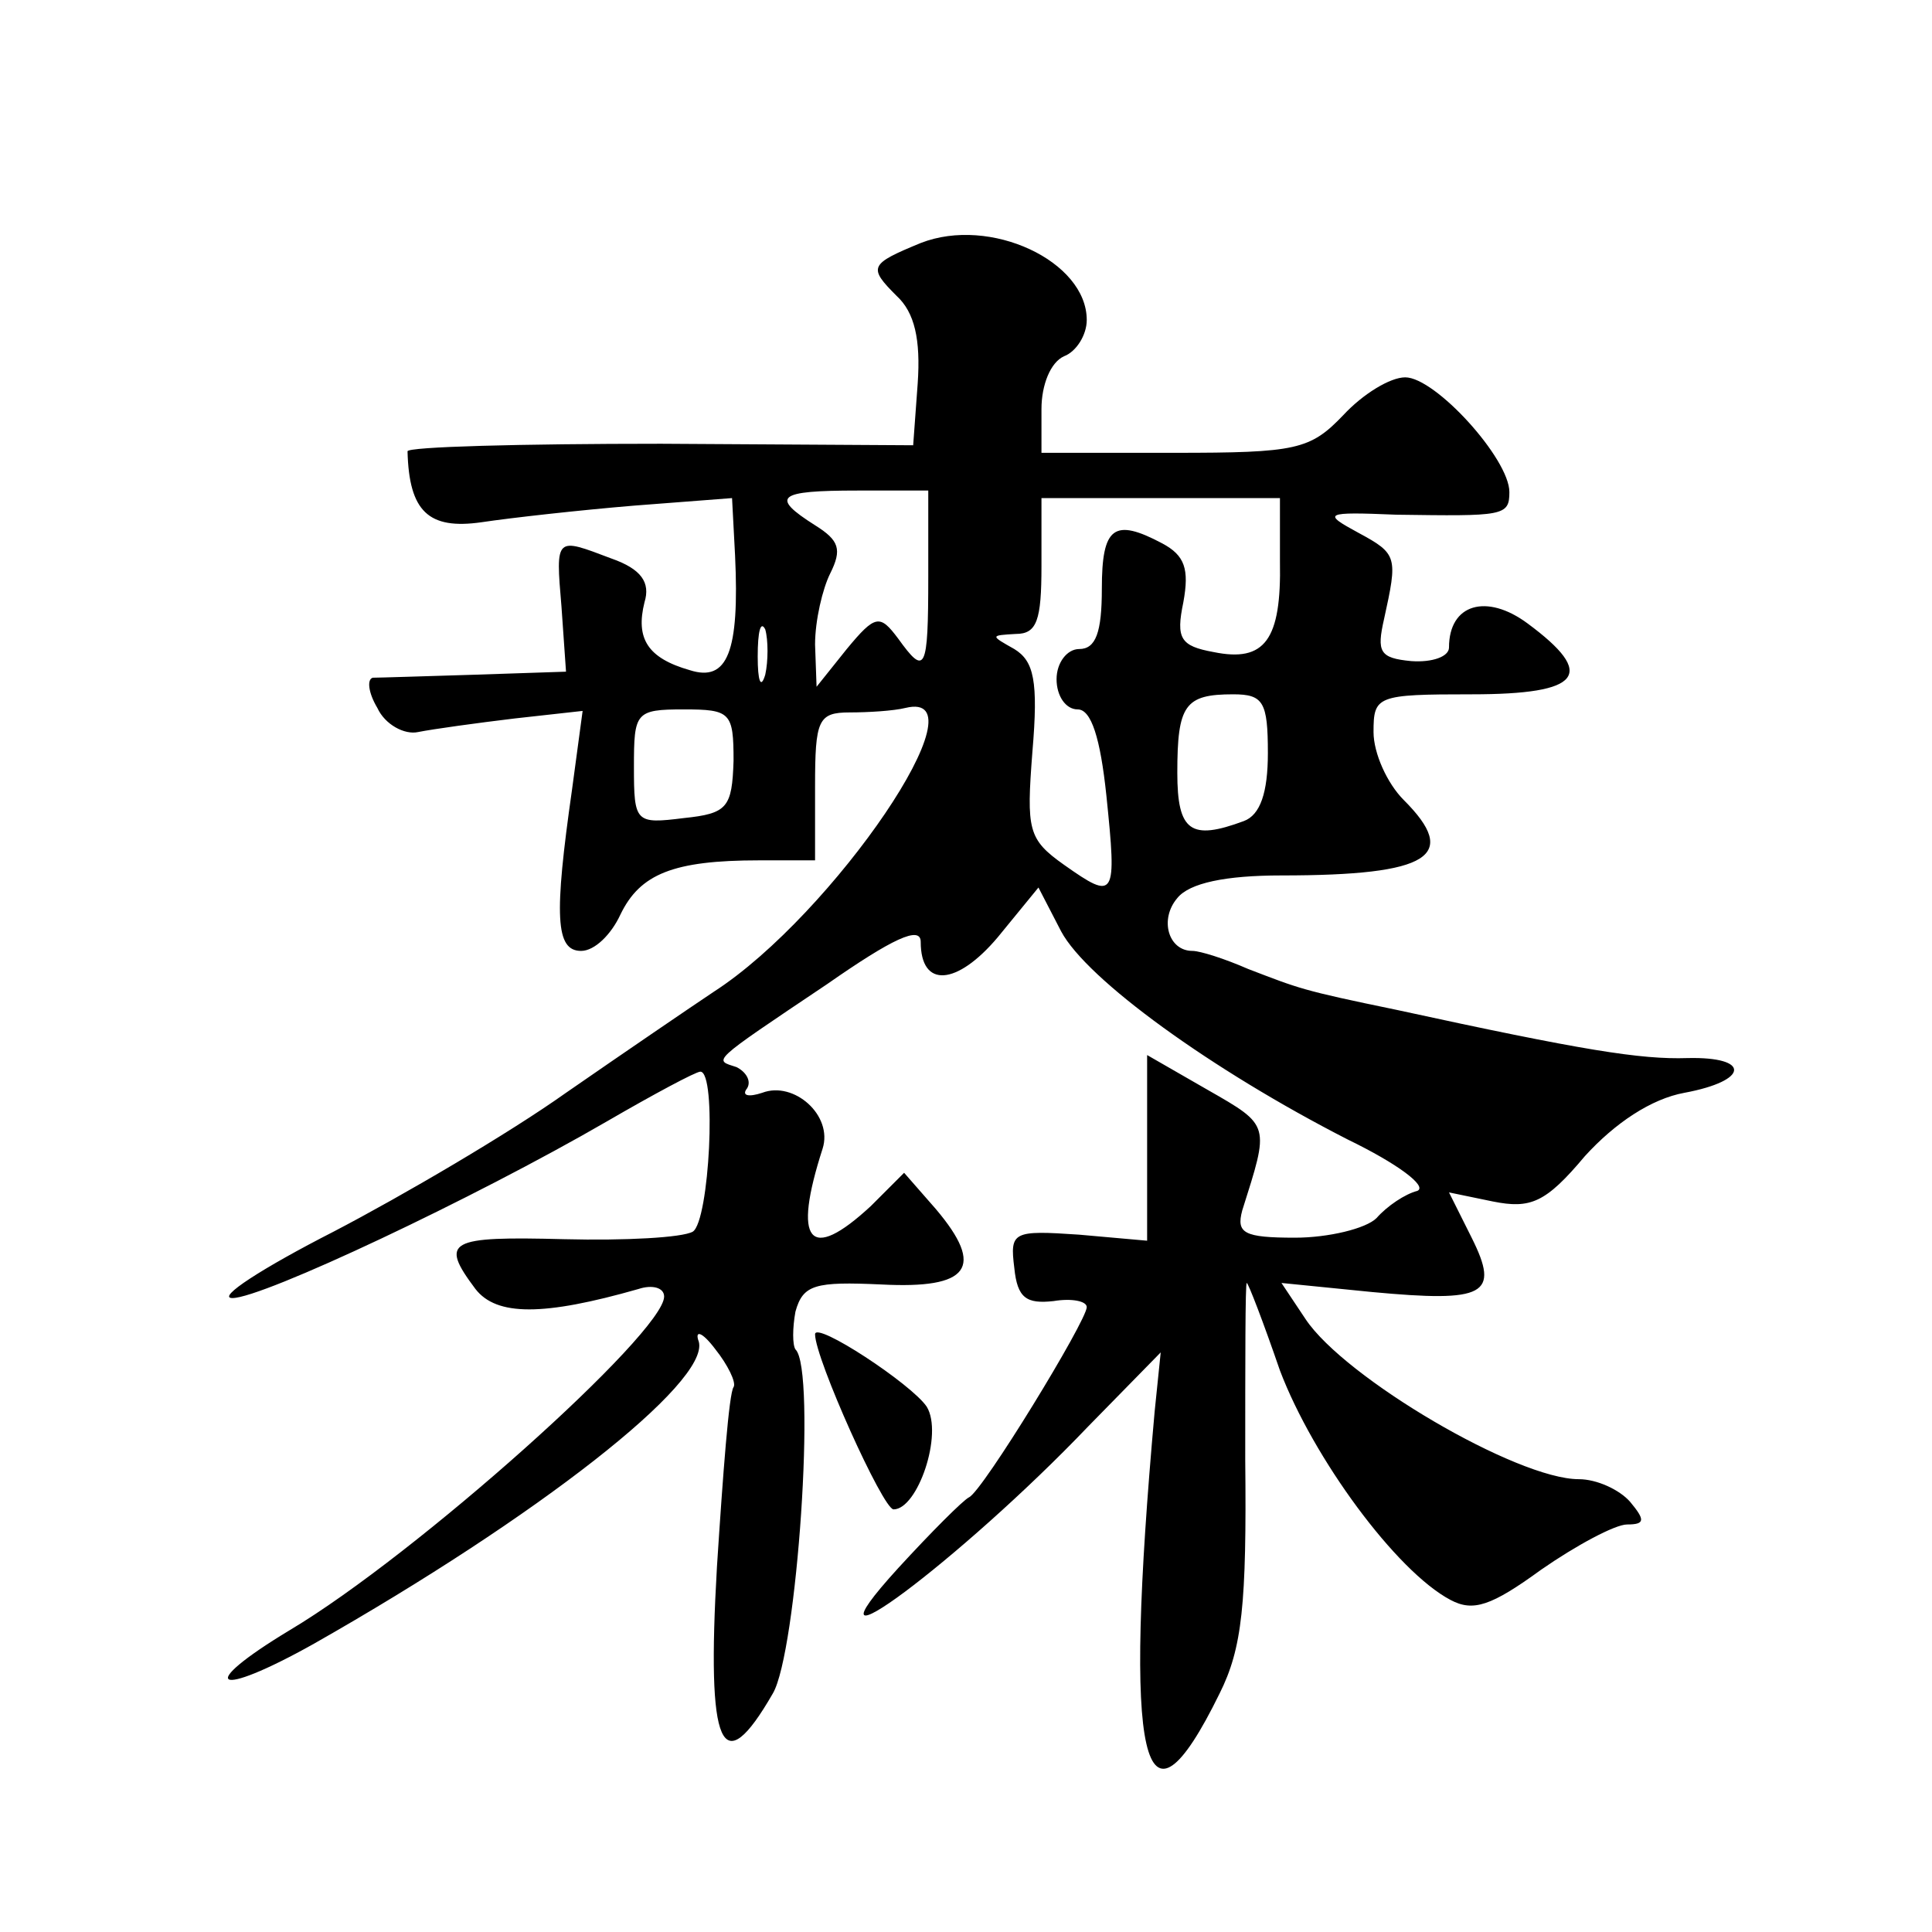 <?xml version="1.0" standalone="no"?>
<!DOCTYPE svg PUBLIC "-//W3C//DTD SVG 20010904//EN"
 "http://www.w3.org/TR/2001/REC-SVG-20010904/DTD/svg10.dtd">
<svg version="1.0" xmlns="http://www.w3.org/2000/svg"
 width="128pt" height="128pt" viewBox="0 0 128 128"
 preserveAspectRatio="xMidYMid meet">
<g transform="translate(0,128) scale(0.1,-0.1)"
fill="#0" stroke="none">
<path d="M610 1119 c-34 -14 -35 -16 -16 -35 12 -11 16 -29 14 -58 l-3 -41 -167
1 c-93 0 -168 -2 -168 -5 1 -40 14 -52 49 -47 20 3 65 8 101 11 l65 5 2 -38 c3
-64 -5 -84 -30 -76 -28 8 -36 21 -30 45 4 13 -2 22 -22 29 -37 14 -37 15 -33 -32
l3 -43 -60 -2 c-33 -1 -64 -2 -68 -2 -4 -1 -3 -10 3 -20 5 -11 18 -18 27 -16 10
2 39 6 64 9 l45 5 -7 -52 c-12 -84 -11 -107 6 -107 9 0 20 11 26 24 13 27 35 36
92 36 l37 0 0 49 c0 44 2 49 23 49 12 0 29 1 37 3 54 13 -48 -137 -127 -188 -15
-10 -59 -40 -98 -67 -38 -27 -108 -68 -154 -92 -47 -24 -78 -44 -67 -44 20 0 160
66 248 117 31 18 59 33 62 33 11 0 6 -99 -5 -106 -7 -4 -45 -6 -85 -5 -77 2 -83
-1 -59 -33 14 -18 45 -18 108 0 9 3 17 1 17 -5 0 -24 -164 -171 -248 -221 -63 -38
-50 -46 16 -9 148 84 262 173 255 200 -3 8 2 7 11 -5 8 -10 14 -22 12 -25 -3 -4
-7 -57 -11 -119 -7 -121 3 -143 37 -84 16 27 29 215 15 228 -2 3 -2 14 0 25 5 18
13 20 57 18 58 -3 69 11 36 50 l-21 24 -22 -22 c-41 -38 -52 -24 -32 38 7 22 -19
45 -40 37 -9 -3 -14 -2 -10 3 3 5 -1 11 -7 14 -15 5 -19 2 60 55 43 30 62 39 62
28 0 -31 24 -29 51 3 l27 33 15 -29 c17 -32 100 -92 190 -138 33 -16 53 -31 46
-34 -8 -2 -20 -10 -27 -18 -7 -7 -32 -13 -54 -13 -34 0 -39 3 -35 18 18 57 19 56
-23 80 l-40 23 0 -62 0 -61 -45 4 c-44 3 -46 2 -43 -22 2 -20 8 -24 26 -22 12 2
22 0 22 -4 0 -9 -69 -122 -78 -126 -4 -2 -25 -23 -47 -47 -72 -79 42 6 126 94 l48
49 -4 -39 c-21 -234 -8 -291 43 -187 15 30 18 59 17 155 0 64 0 117 1 117 1 0 11
-26 22 -58 22 -58 77 -133 113 -152 15 -8 27 -4 60 20 23 16 49 30 57 30 12 0 12
3 2 15 -7 8 -22 15 -34 15 -41 0 -155 67 -181 106 l-16 24 60 -6 c75 -7 85 -2 66
36 l-15 30 29 -6 c25 -5 35 -1 61 30 20 22 44 38 66 42 43 8 44 24 2 23 -31 -1
-69 5 -193 32 -63 13 -64 14 -98 27 -16 7 -32 12 -37 12 -16 0 -22 21 -10 35 8
10 32 15 69 15 99 0 118 13 81 50 -11 11 -20 31 -20 45 0 24 2 25 65 25 73 0 83
13 37 47 -27 20 -52 13 -52 -16 0 -6 -11 -10 -25 -9 -21 2 -23 6 -18 28 9 41 9
43 -17 57 -24 13 -23 14 25 12 71 -1 75 -1 75 15 0 22 -49 76 -69 76 -10 0 -28
-11 -41 -25 -22 -23 -31 -25 -112 -25 l-88 0 0 29 c0 16 6 31 15 35 8 3 15 14 15
24 0 39 -64 69 -110 51z m5 -221 c0 -63 -2 -66 -20 -41 -12 16 -15 16 -34 -7 l-20
-25 -1 28 c0 16 5 37 10 47 8 16 6 22 -10 32 -30 19 -25 23 28 23 l47 0 0 -57z
m233 10 c1 -52 -10 -67 -44 -60 -22 4 -25 9 -20 33 4 22 1 31 -14 39 -32 17 -40
11 -40 -30 0 -29 -4 -40 -15 -40 -8 0 -15 -9 -15 -20 0 -11 6 -20 14 -20 9 0 15
-19 19 -57 7 -68 6 -70 -28 -46 -24 17 -25 23 -21 75 4 47 1 60 -12 68 -16 9 -16
9 1 10 14 0 17 9 17 45 l0 45 79 0 79 0 0 -42z m-341 -75 c-3 -10 -5 -4 -5 12 0
17 2 24 5 18 2 -7 2 -21 0 -30z m333 -52 c0 -26 -5 -41 -16 -45 -35 -13 -44 -7
-44 32 0 45 5 52 37 52 20 0 23 -5 23 -39z m-354 -5 c-1 -31 -4 -35 -33 -38 -32
-4 -33 -3 -33 34 0 36 1 38 33 38 31 0 33 -2 33 -34z M540 396 c0 -16 45 -116 52
-116 16 0 33 50 22 68 -10 15 -74 57 -74 48z"/>
</g>
</svg>
